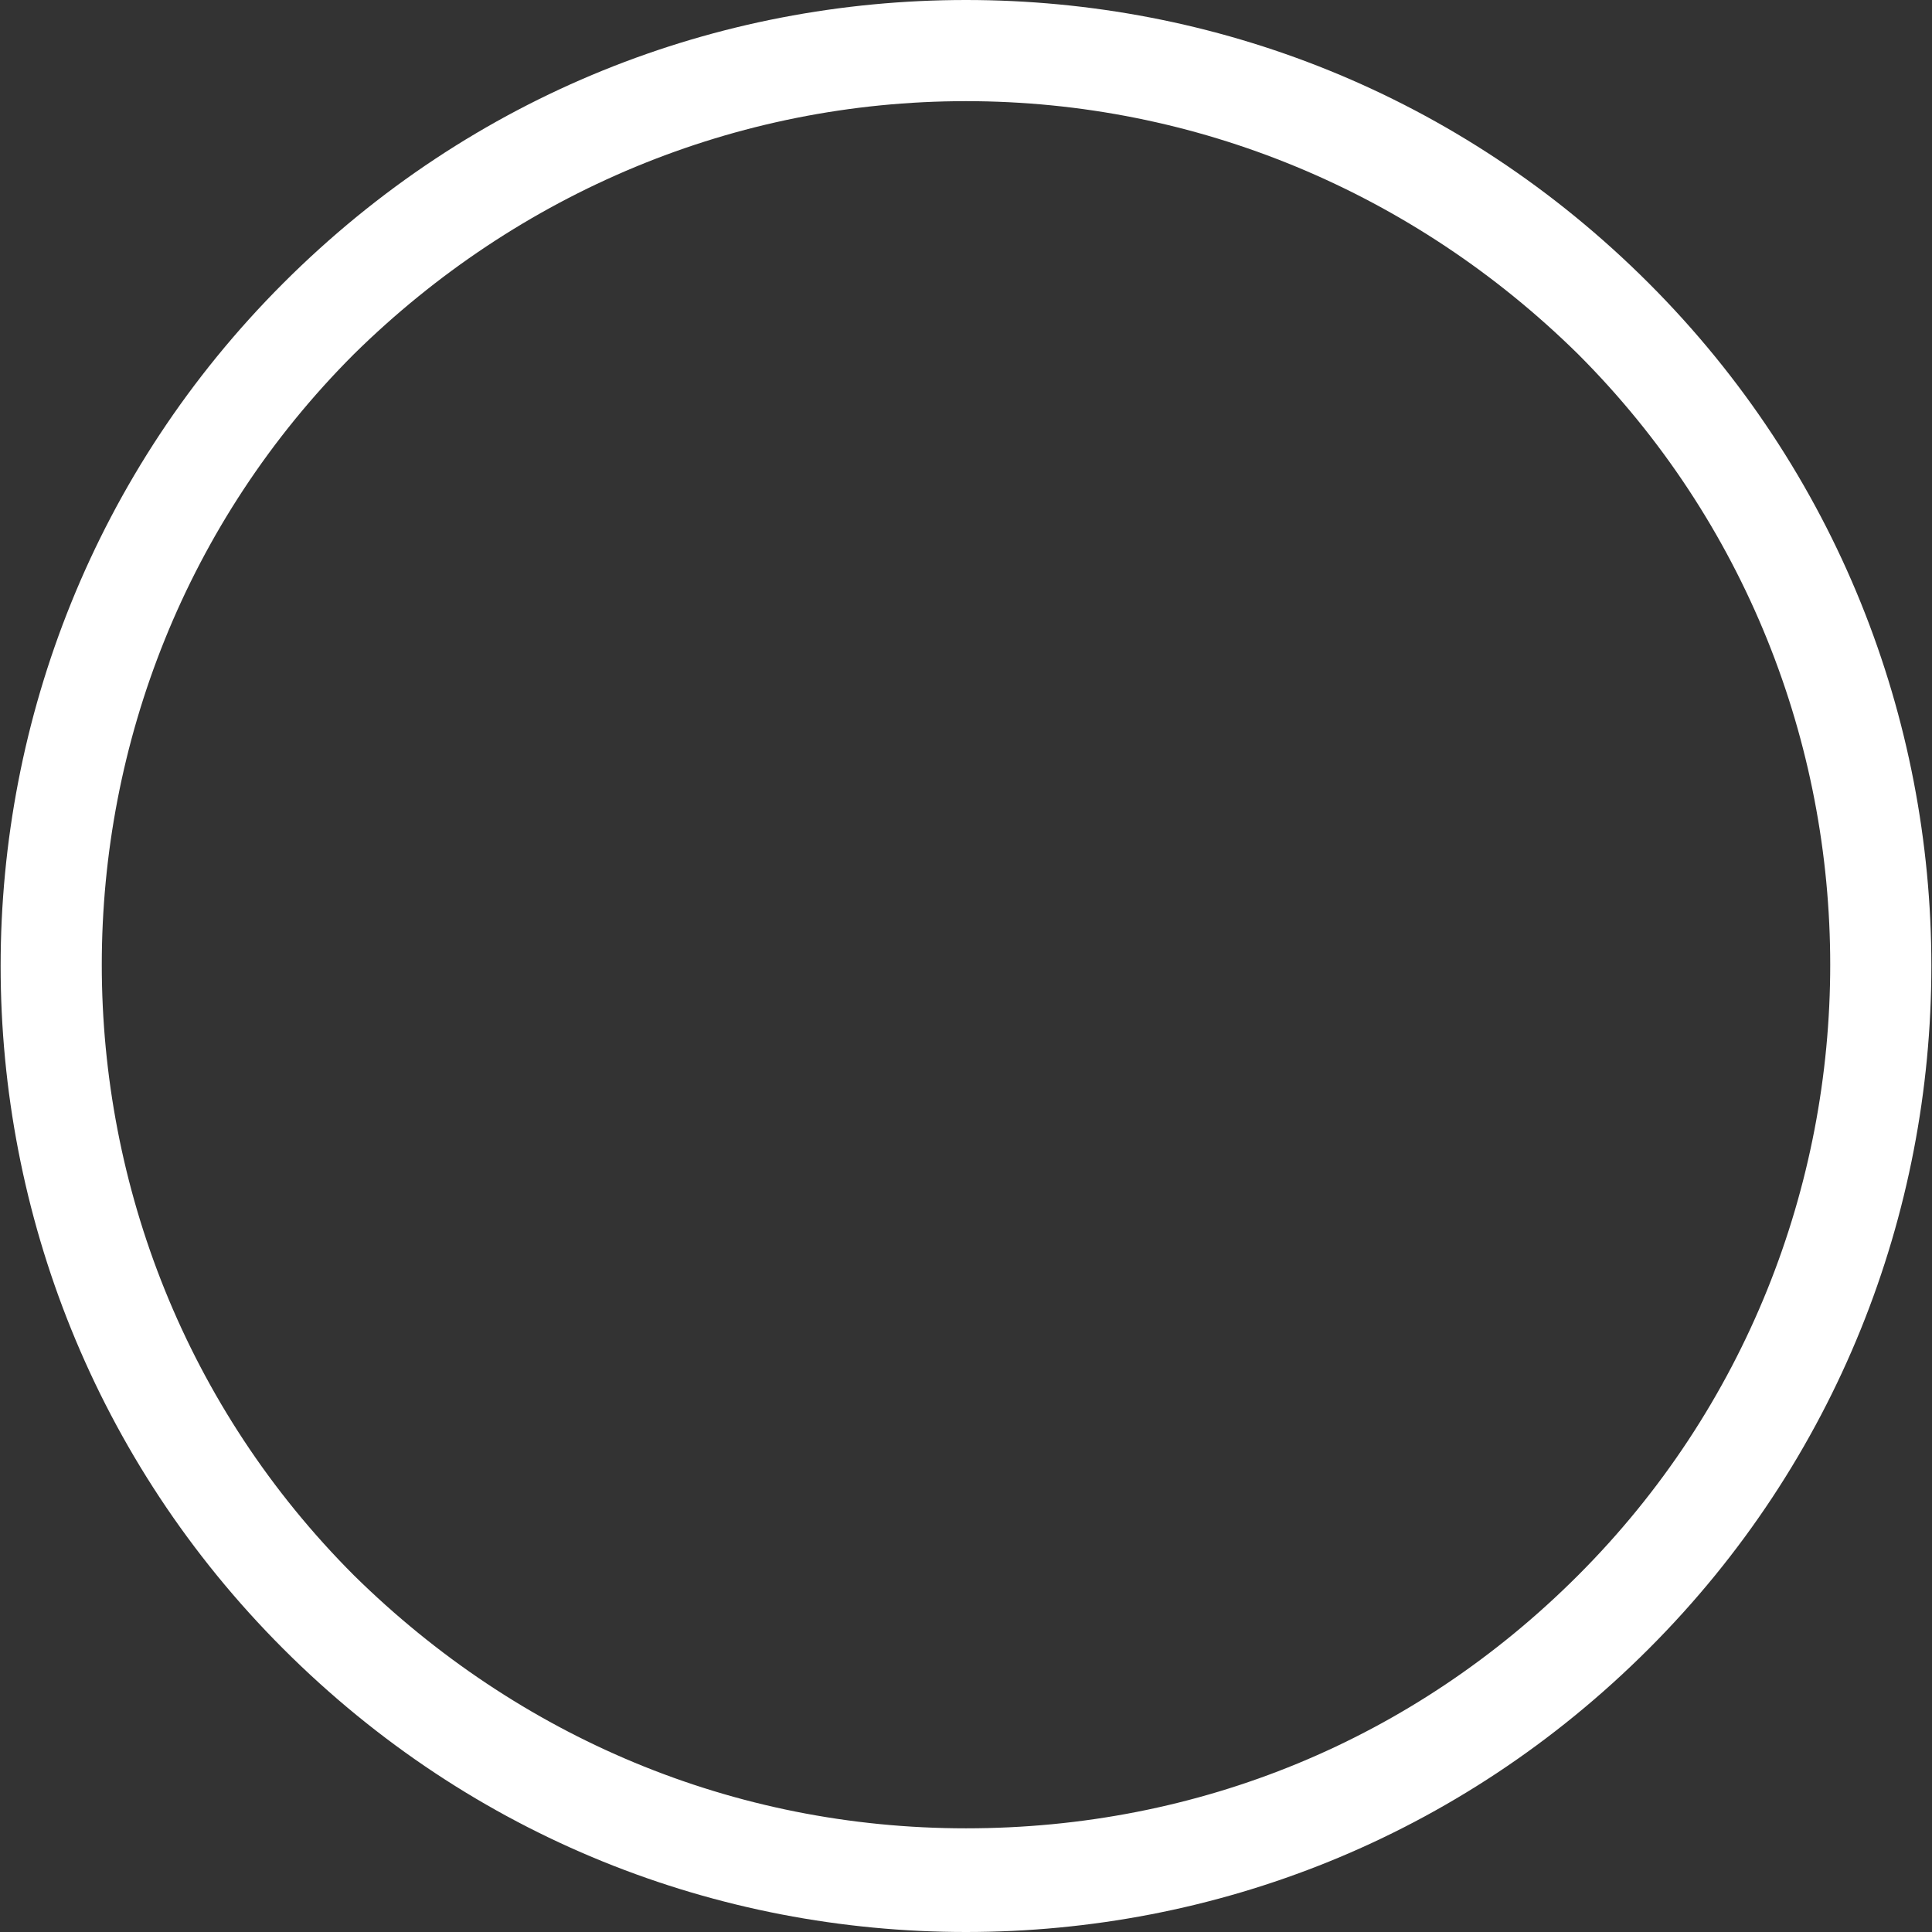 <svg xmlns="http://www.w3.org/2000/svg" viewBox="0 0 76.4 76.4"><rect x="0" y="0" width="76.4" height="76.4" fill="#333333" stroke="none"/><path fill="#fff" d="M38.2 4c9.1 0 17.7 3.6 24.2 10 13.3 13.3 13.3 35 0 48.3-6.5 6.5-15 10-24.2 10s-17.7-3.6-24.2-10C.7 49 .7 27.3 14 14 20.5 7.6 29.1 4 38.2 4m0-4c-9.8 0-19.5 3.7-27 11.2-14.9 14.9-14.9 39.1 0 54 7.5 7.5 17.2 11.2 27 11.2s19.5-3.7 27-11.2c14.9-14.9 14.9-39.1 0-54C57.7 3.7 48 0 38.2 0z"/></svg>
